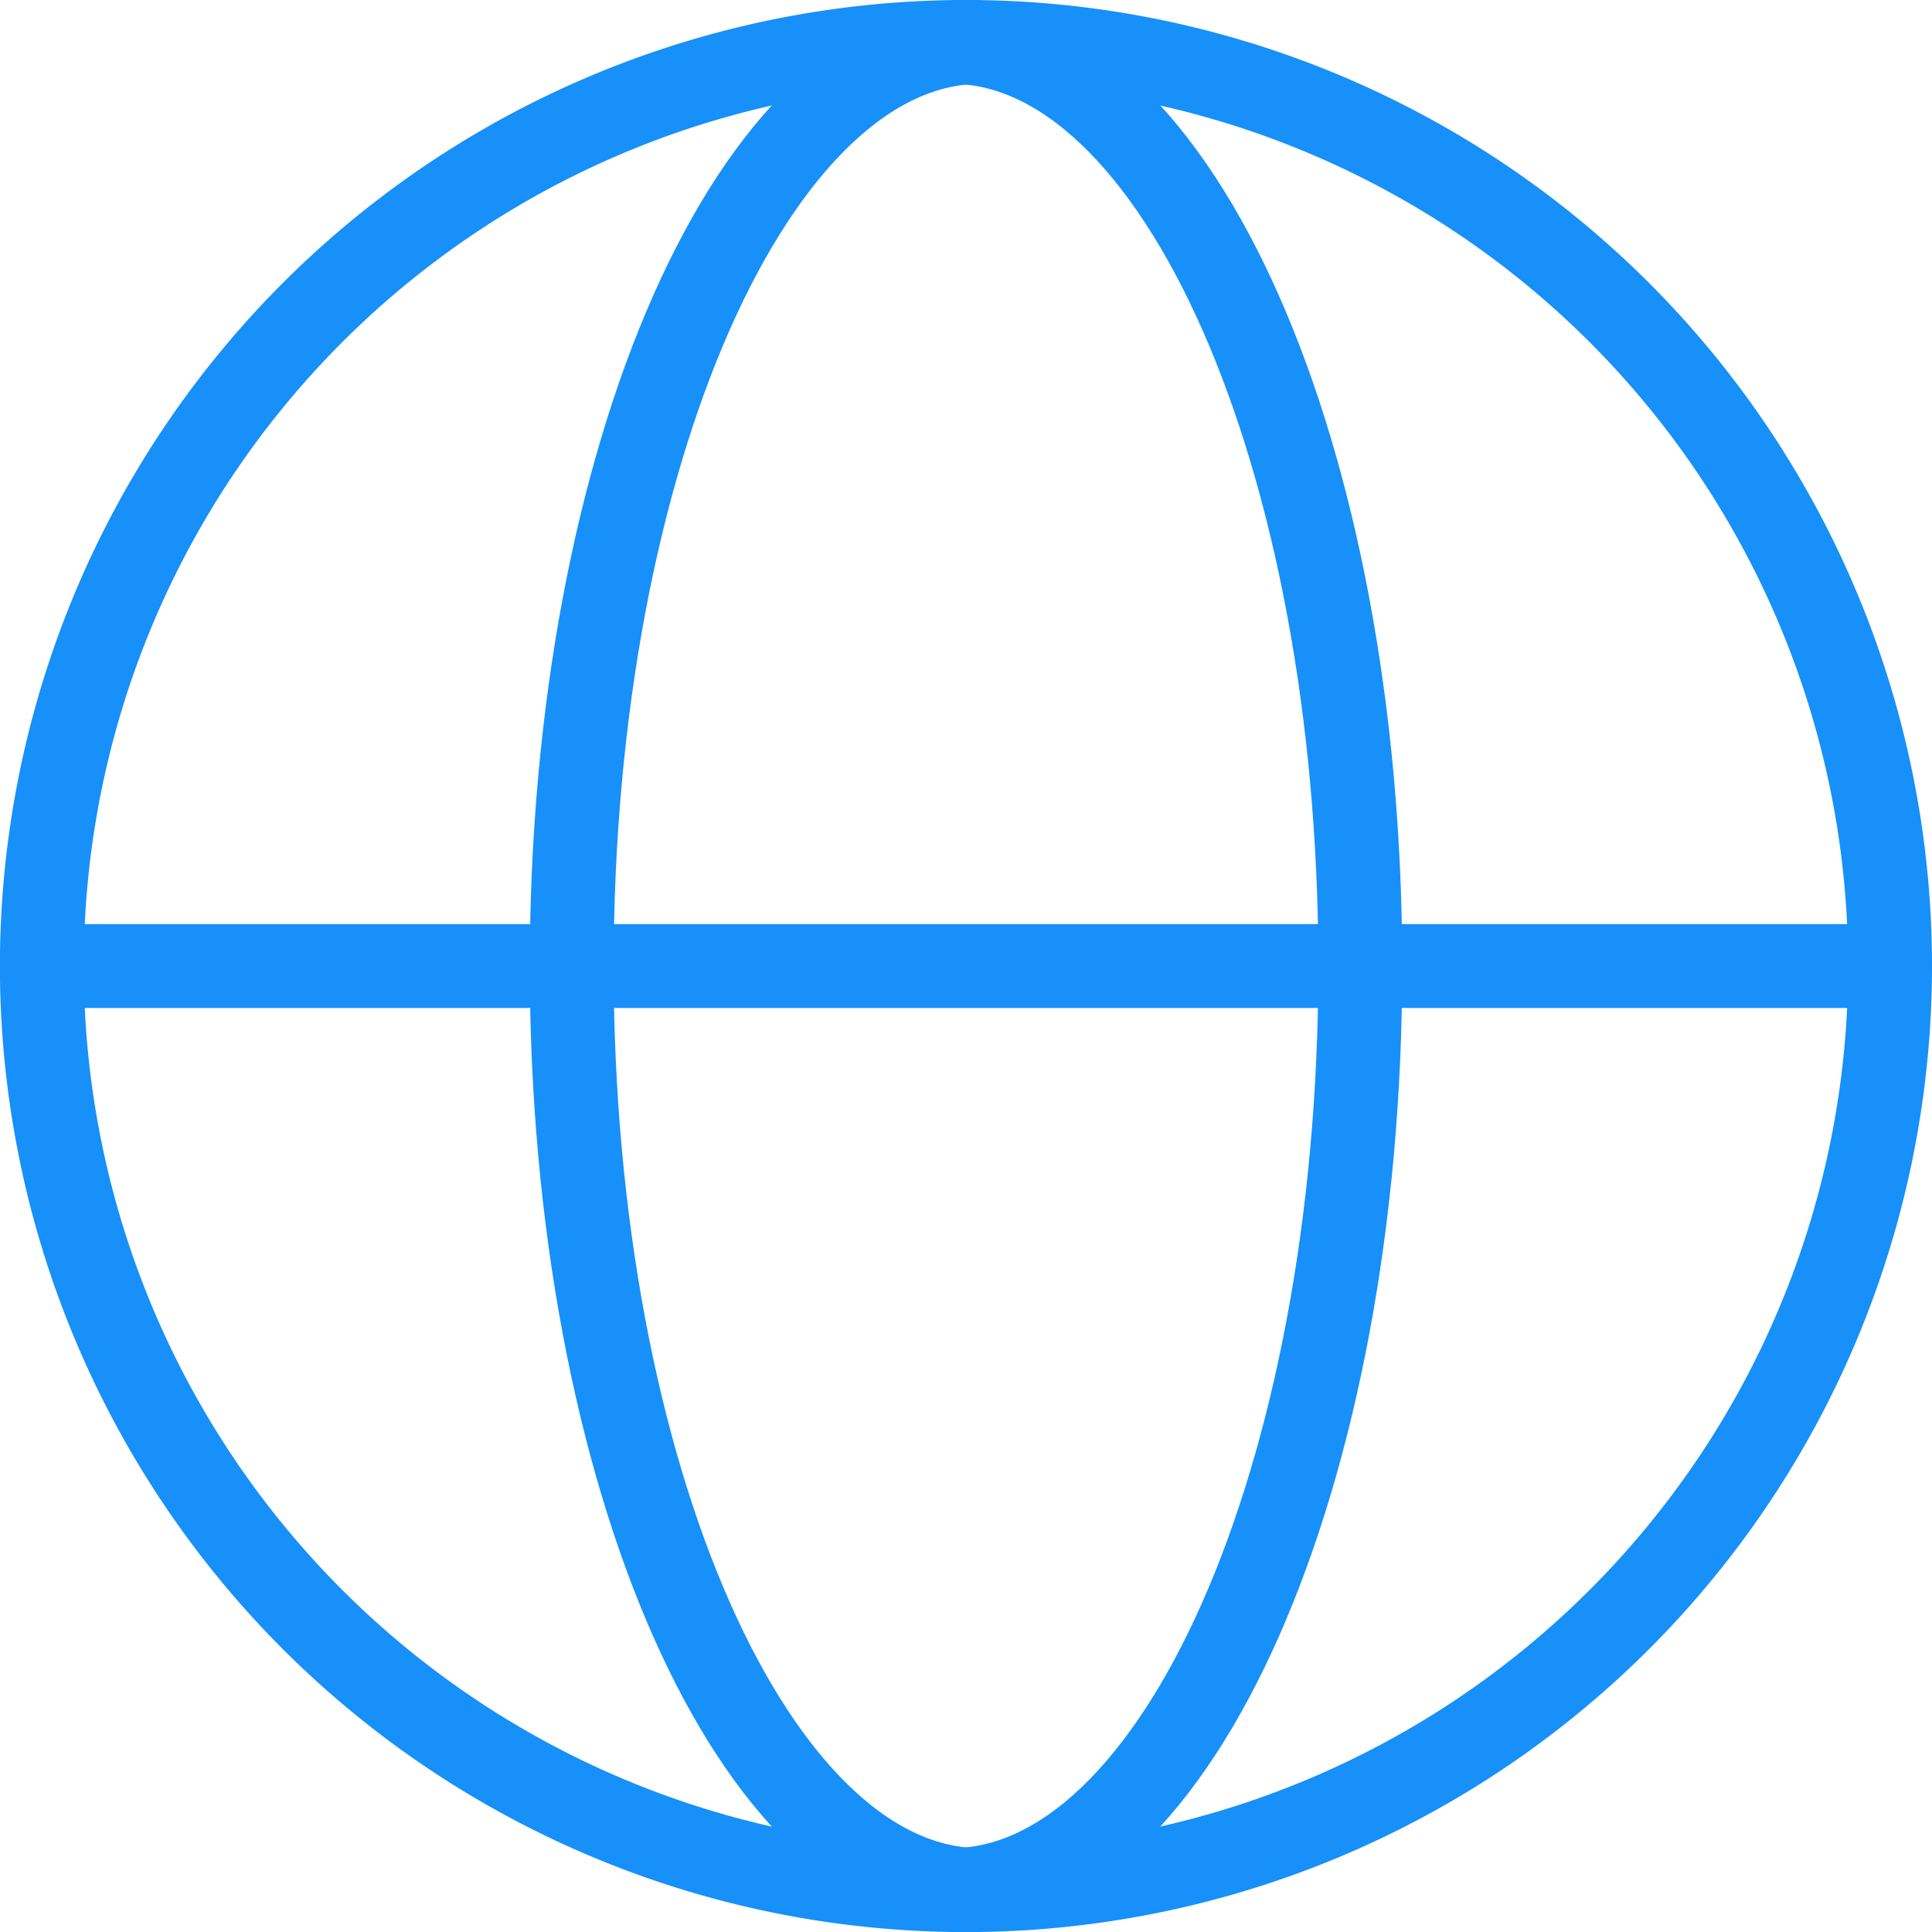 <svg xmlns="http://www.w3.org/2000/svg" xmlns:xlink="http://www.w3.org/1999/xlink" width="23.037" height="23.037" viewBox="0 0 23.037 23.037">
  <defs>
    <clipPath id="clip-path">
      <rect id="사각형_3725" data-name="사각형 3725" width="23.037" height="23.037" transform="translate(0 0)" fill="none" stroke="#1790f9" stroke-width="1"/>
    </clipPath>
  </defs>
  <g id="그룹_9820" data-name="그룹 9820" transform="translate(0 0)">
    <g id="그룹_9817" data-name="그룹 9817" clip-path="url(#clip-path)">
      <path id="패스_25467" data-name="패스 25467" d="M22.537,11.519A11.019,11.019,0,1,1,11.518.5,11.019,11.019,0,0,1,22.537,11.519Z" fill="none" stroke="#1790f9" stroke-miterlimit="10" stroke-width="1"/>
      <path id="패스_25468" data-name="패스 25468" d="M11.691,22.537C9,22.537,6.817,17.6,6.817,11.518S9,.5,11.691.5" fill="none" stroke="#1790f9" stroke-miterlimit="10" stroke-width="1"/>
      <path id="패스_25469" data-name="패스 25469" d="M11.346,22.537c2.692,0,4.874-4.933,4.874-11.019S14.038.5,11.346.5" fill="none" stroke="#1790f9" stroke-miterlimit="10" stroke-width="1"/>
      <line id="선_353" data-name="선 353" x2="22.029" transform="translate(0.504 11.519)" fill="none" stroke="#1790f9" stroke-miterlimit="10" stroke-width="1"/>
    </g>
  </g>
</svg>
